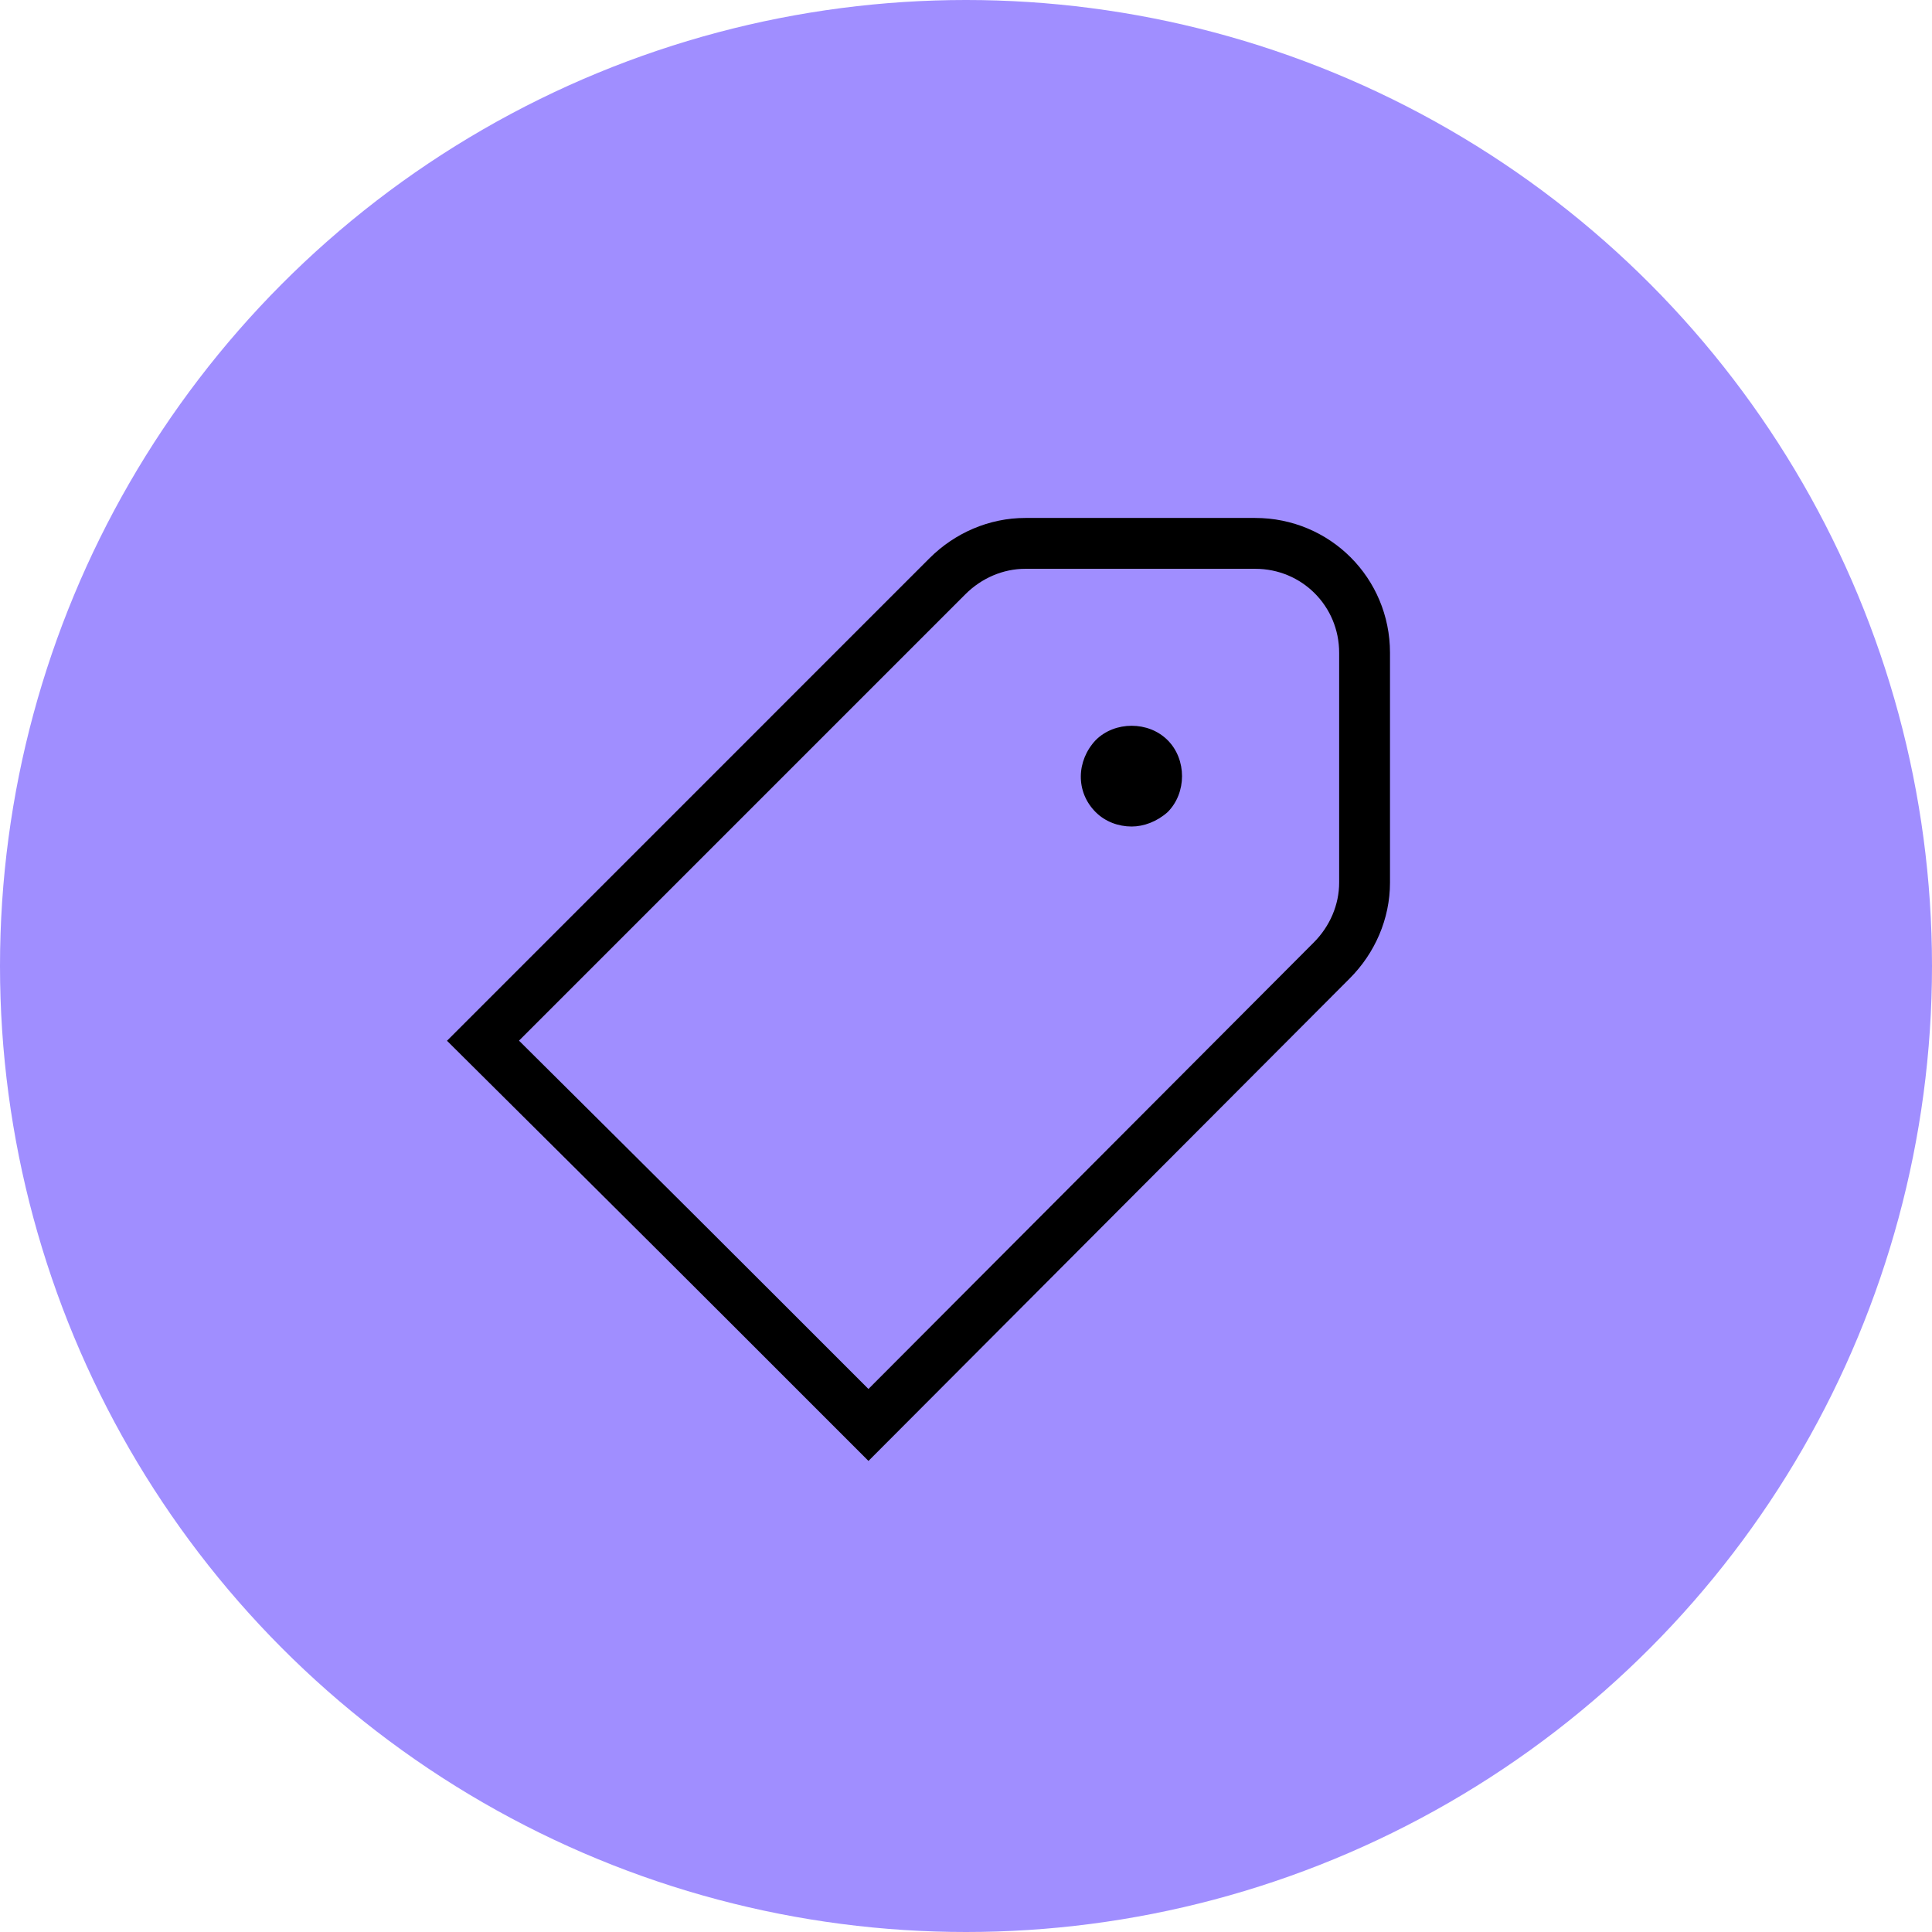 <svg width="76" height="76" viewBox="0 0 76 76" fill="none" xmlns="http://www.w3.org/2000/svg">
<circle cx="38" cy="38" r="38" fill="#A08EFF"/>
<path d="M40.333 21.375H49.374C51.765 21.375 53.679 23.288 53.679 25.68V34.72C53.679 35.868 53.2 36.968 52.387 37.782L34.163 56.054C26.558 48.448 26.653 48.544 19 40.939L37.272 22.666C38.085 21.853 39.185 21.375 40.333 21.375Z" stroke="black" stroke-width="2" stroke-miterlimit="10"/>
<path d="M44.516 32.513C43.997 32.513 43.478 32.324 43.101 31.947C42.298 31.145 42.346 29.918 43.101 29.116C43.478 28.738 43.997 28.55 44.516 28.55C45.035 28.55 45.554 28.738 45.931 29.116C46.309 29.493 46.498 30.012 46.498 30.531C46.498 31.05 46.309 31.569 45.931 31.947C45.507 32.324 44.988 32.513 44.516 32.513Z" fill="black"/>
</svg>
